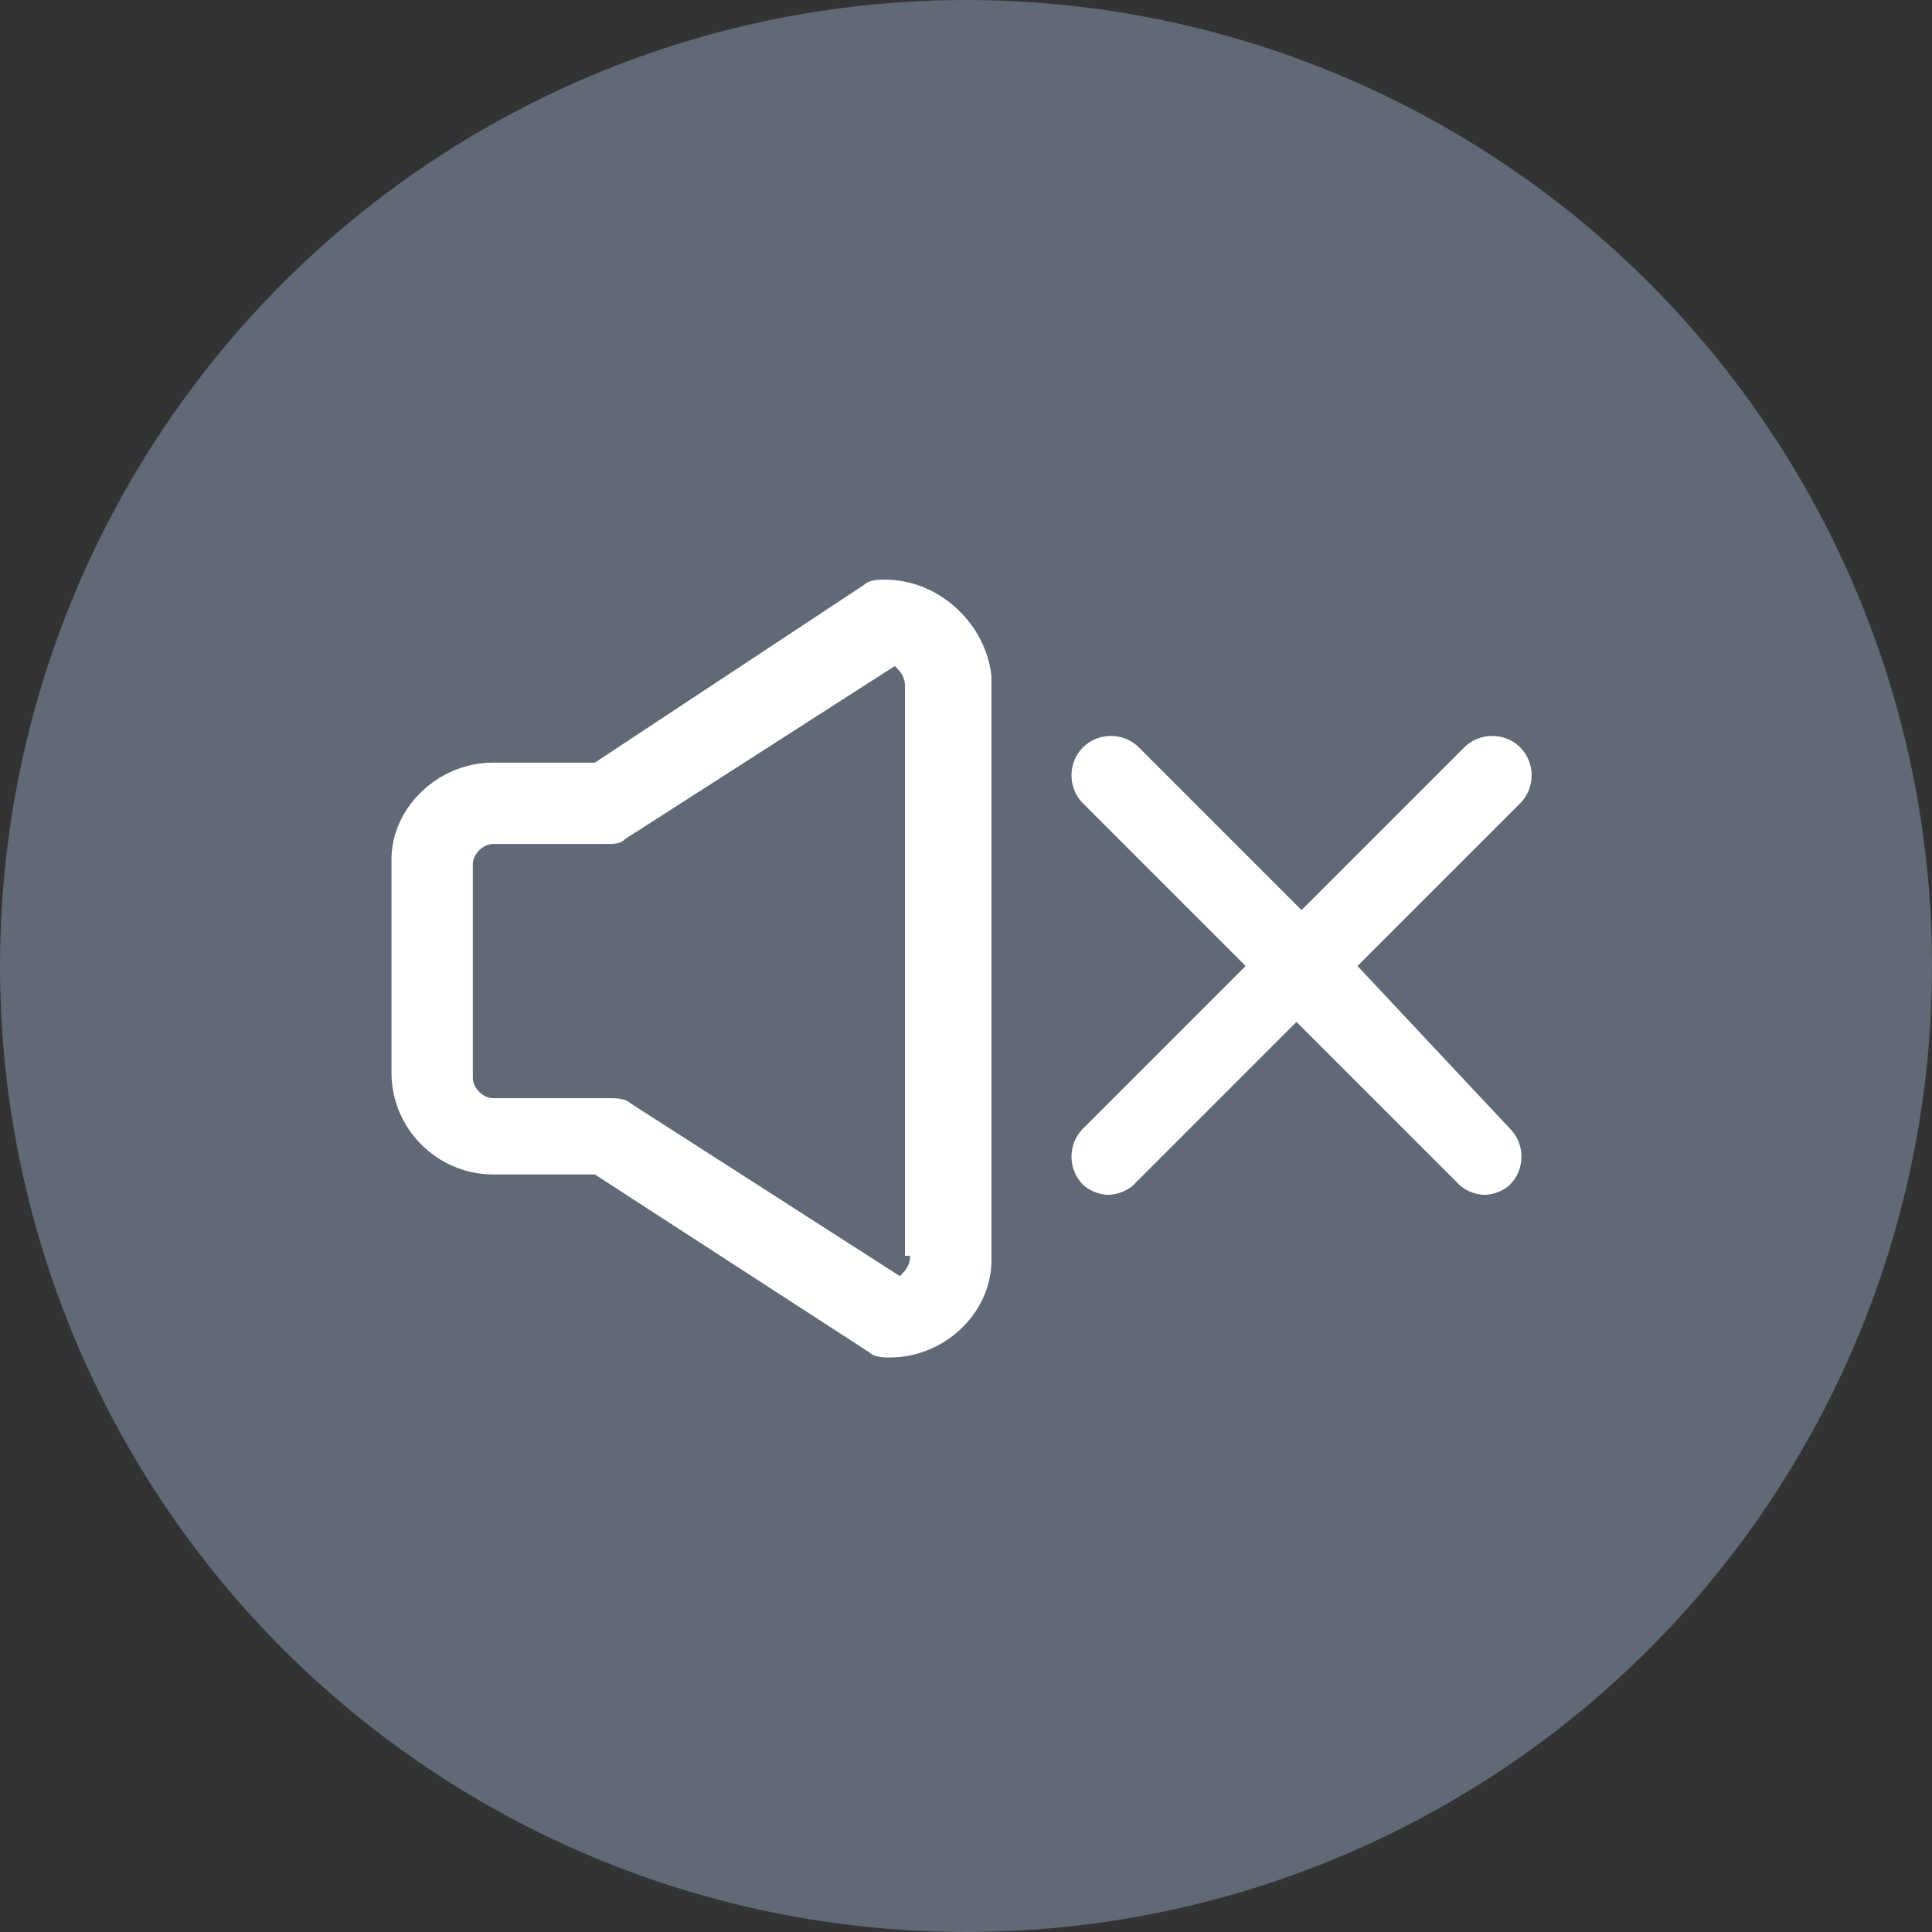 <?xml version="1.0" encoding="utf-8"?>
<!-- Generator: Adobe Illustrator 18.1.1, SVG Export Plug-In . SVG Version: 6.00 Build 0)  -->
<svg version="1.1" xmlns="http://www.w3.org/2000/svg" xmlns:xlink="http://www.w3.org/1999/xlink" x="0px" y="0px"
	 viewBox="0 0 38 38" enable-background="new 0 0 38 38" xml:space="preserve">
<rect x="0" y="0" width="38" height="38" fill="#333333" stroke="none"/>
<g id="Слой_1" display="none">
	<circle display="inline" fill="#FFFFFF" cx="19" cy="19" r="19"/>
	<polygon display="inline" fill="#616977" points="27.3,17.9 19.1,9.7 10.8,17.9 13.7,17.9 18.1,13.5 18.1,28 20.1,28 20.1,13.5 
		24.5,17.9 	"/>
</g>
<g id="Слой_2" display="none">
	<circle display="inline" fill="#616977" cx="19" cy="19" r="19"/>
	<g display="inline">
		<path fill-rule="evenodd" clip-rule="evenodd" fill="#FFFFFF" d="M17.9,24.7c0,0.2-0.1,0.3-0.2,0.4l-5.3-3.4
			c-0.1-0.1-0.3-0.1-0.4-0.1H9.7c-0.2,0-0.4-0.2-0.4-0.4v-4.2c0-0.2,0.2-0.4,0.4-0.4l2.2,0c0.2,0,0.3,0,0.4-0.1l5.3-3.4
			c0.1,0.1,0.2,0.2,0.2,0.4V24.7L17.9,24.7z M17.4,11.4c-0.1,0-0.3,0-0.4,0.1L11.7,15h-2c-1.1,0-2,0.9-2,1.9v4.2c0,1.1,0.9,2,2,2h2
			l5.4,3.5c0.1,0.1,0.3,0.1,0.4,0.1c1.1,0,2-0.9,2-1.9V13.3C19.4,12.2,18.5,11.4,17.4,11.4z"/>
		<path fill-rule="evenodd" clip-rule="evenodd" fill="#FFFFFF" d="M27.1,12c-0.3-0.2-0.8-0.2-1.1,0.2c-0.2,0.3-0.2,0.8,0.2,1.1
			c1.6,1.2,2.6,3.4,2.6,5.8c0,2.4-1,4.6-2.6,5.8c-0.3,0.2-0.4,0.7-0.2,1.1c0.1,0.2,0.4,0.3,0.6,0.3c0.2,0,0.3,0,0.4-0.1
			c2-1.4,3.3-4.1,3.3-7C30.4,16.1,29.1,13.4,27.1,12z"/>
		<path fill-rule="evenodd" clip-rule="evenodd" fill="#FFFFFF" d="M22.5,14.2c-0.3-0.2-0.8-0.2-1.1,0.2c-0.2,0.3-0.2,0.8,0.2,1.1
			c1,0.7,1.6,2.1,1.6,3.6c0,1.5-0.6,2.9-1.6,3.6c-0.3,0.2-0.4,0.7-0.2,1.1c0.2,0.2,0.4,0.3,0.6,0.3c0.2,0,0.3,0,0.4-0.1
			c1.4-1,2.3-2.9,2.3-4.9C24.8,17.1,23.9,15.2,22.5,14.2z"/>
	</g>
</g>
<g id="Слой_3">
	<circle fill="#616977" cx="19" cy="19" r="19"/>
	<g>
		<path fill-rule="evenodd" clip-rule="evenodd" fill="#FFFFFF" d="M17.9,24.7c0,0.2-0.1,0.3-0.2,0.4l-5.3-3.4
			c-0.1-0.1-0.3-0.1-0.4-0.1H9.7c-0.2,0-0.4-0.2-0.4-0.4v-4.2c0-0.2,0.2-0.4,0.4-0.4l2.2,0c0.2,0,0.3,0,0.4-0.1l5.3-3.4
			c0.1,0.1,0.2,0.2,0.2,0.4V24.7L17.9,24.7z M17.4,11.4c-0.1,0-0.3,0-0.4,0.1L11.7,15h-2c-1.1,0-2,0.9-2,1.9v4.2c0,1.1,0.9,2,2,2h2
			l5.4,3.5c0.1,0.1,0.3,0.1,0.4,0.1c1.1,0,2-0.9,2-1.9V13.3C19.4,12.3,18.5,11.4,17.4,11.4z"/>
		<path display="none" fill-rule="evenodd" clip-rule="evenodd" fill="#FFFFFF" d="M27.1,11.6c-0.3-0.2-0.8-0.2-1.1,0.2
			c-0.2,0.3-0.2,0.8,0.2,1.1c1.6,1.2,2.6,3.4,2.6,5.8c0,2.4-1,4.6-2.6,5.8c-0.3,0.2-0.4,0.7-0.2,1.1c0.1,0.2,0.4,0.3,0.6,0.3
			c0.2,0,0.3,0,0.4-0.1c2-1.4,3.3-4.1,3.3-7C30.4,15.8,29.2,13.1,27.1,11.6z"/>
		<path display="none" fill-rule="evenodd" clip-rule="evenodd" fill="#FFFFFF" d="M22.5,13.8c-0.3-0.2-0.8-0.2-1.1,0.2
			c-0.2,0.3-0.2,0.8,0.2,1.1c1,0.7,1.6,2.1,1.6,3.6c0,1.5-0.6,2.9-1.6,3.6c-0.3,0.2-0.4,0.7-0.2,1.1c0.2,0.2,0.4,0.3,0.6,0.3
			c0.2,0,0.3,0,0.4-0.1c1.4-1,2.3-2.9,2.3-4.9C24.8,16.7,23.9,14.8,22.5,13.8z"/>
	</g>
	<path fill="#FFFFFF" d="M26.7,19l3.2-3.2c0.3-0.3,0.3-0.8,0-1.1s-0.8-0.3-1.1,0l-3.2,3.2l-3.2-3.2c-0.3-0.3-0.8-0.3-1.1,0
		s-0.3,0.8,0,1.1l3.2,3.2l-3.2,3.2c-0.3,0.3-0.3,0.8,0,1.1c0.1,0.1,0.3,0.2,0.5,0.2s0.4-0.1,0.5-0.2l3.2-3.2l3.2,3.2
		c0.1,0.1,0.3,0.2,0.5,0.2s0.4-0.1,0.5-0.2c0.3-0.3,0.3-0.8,0-1.1L26.7,19z"/>
</g>
</svg>
